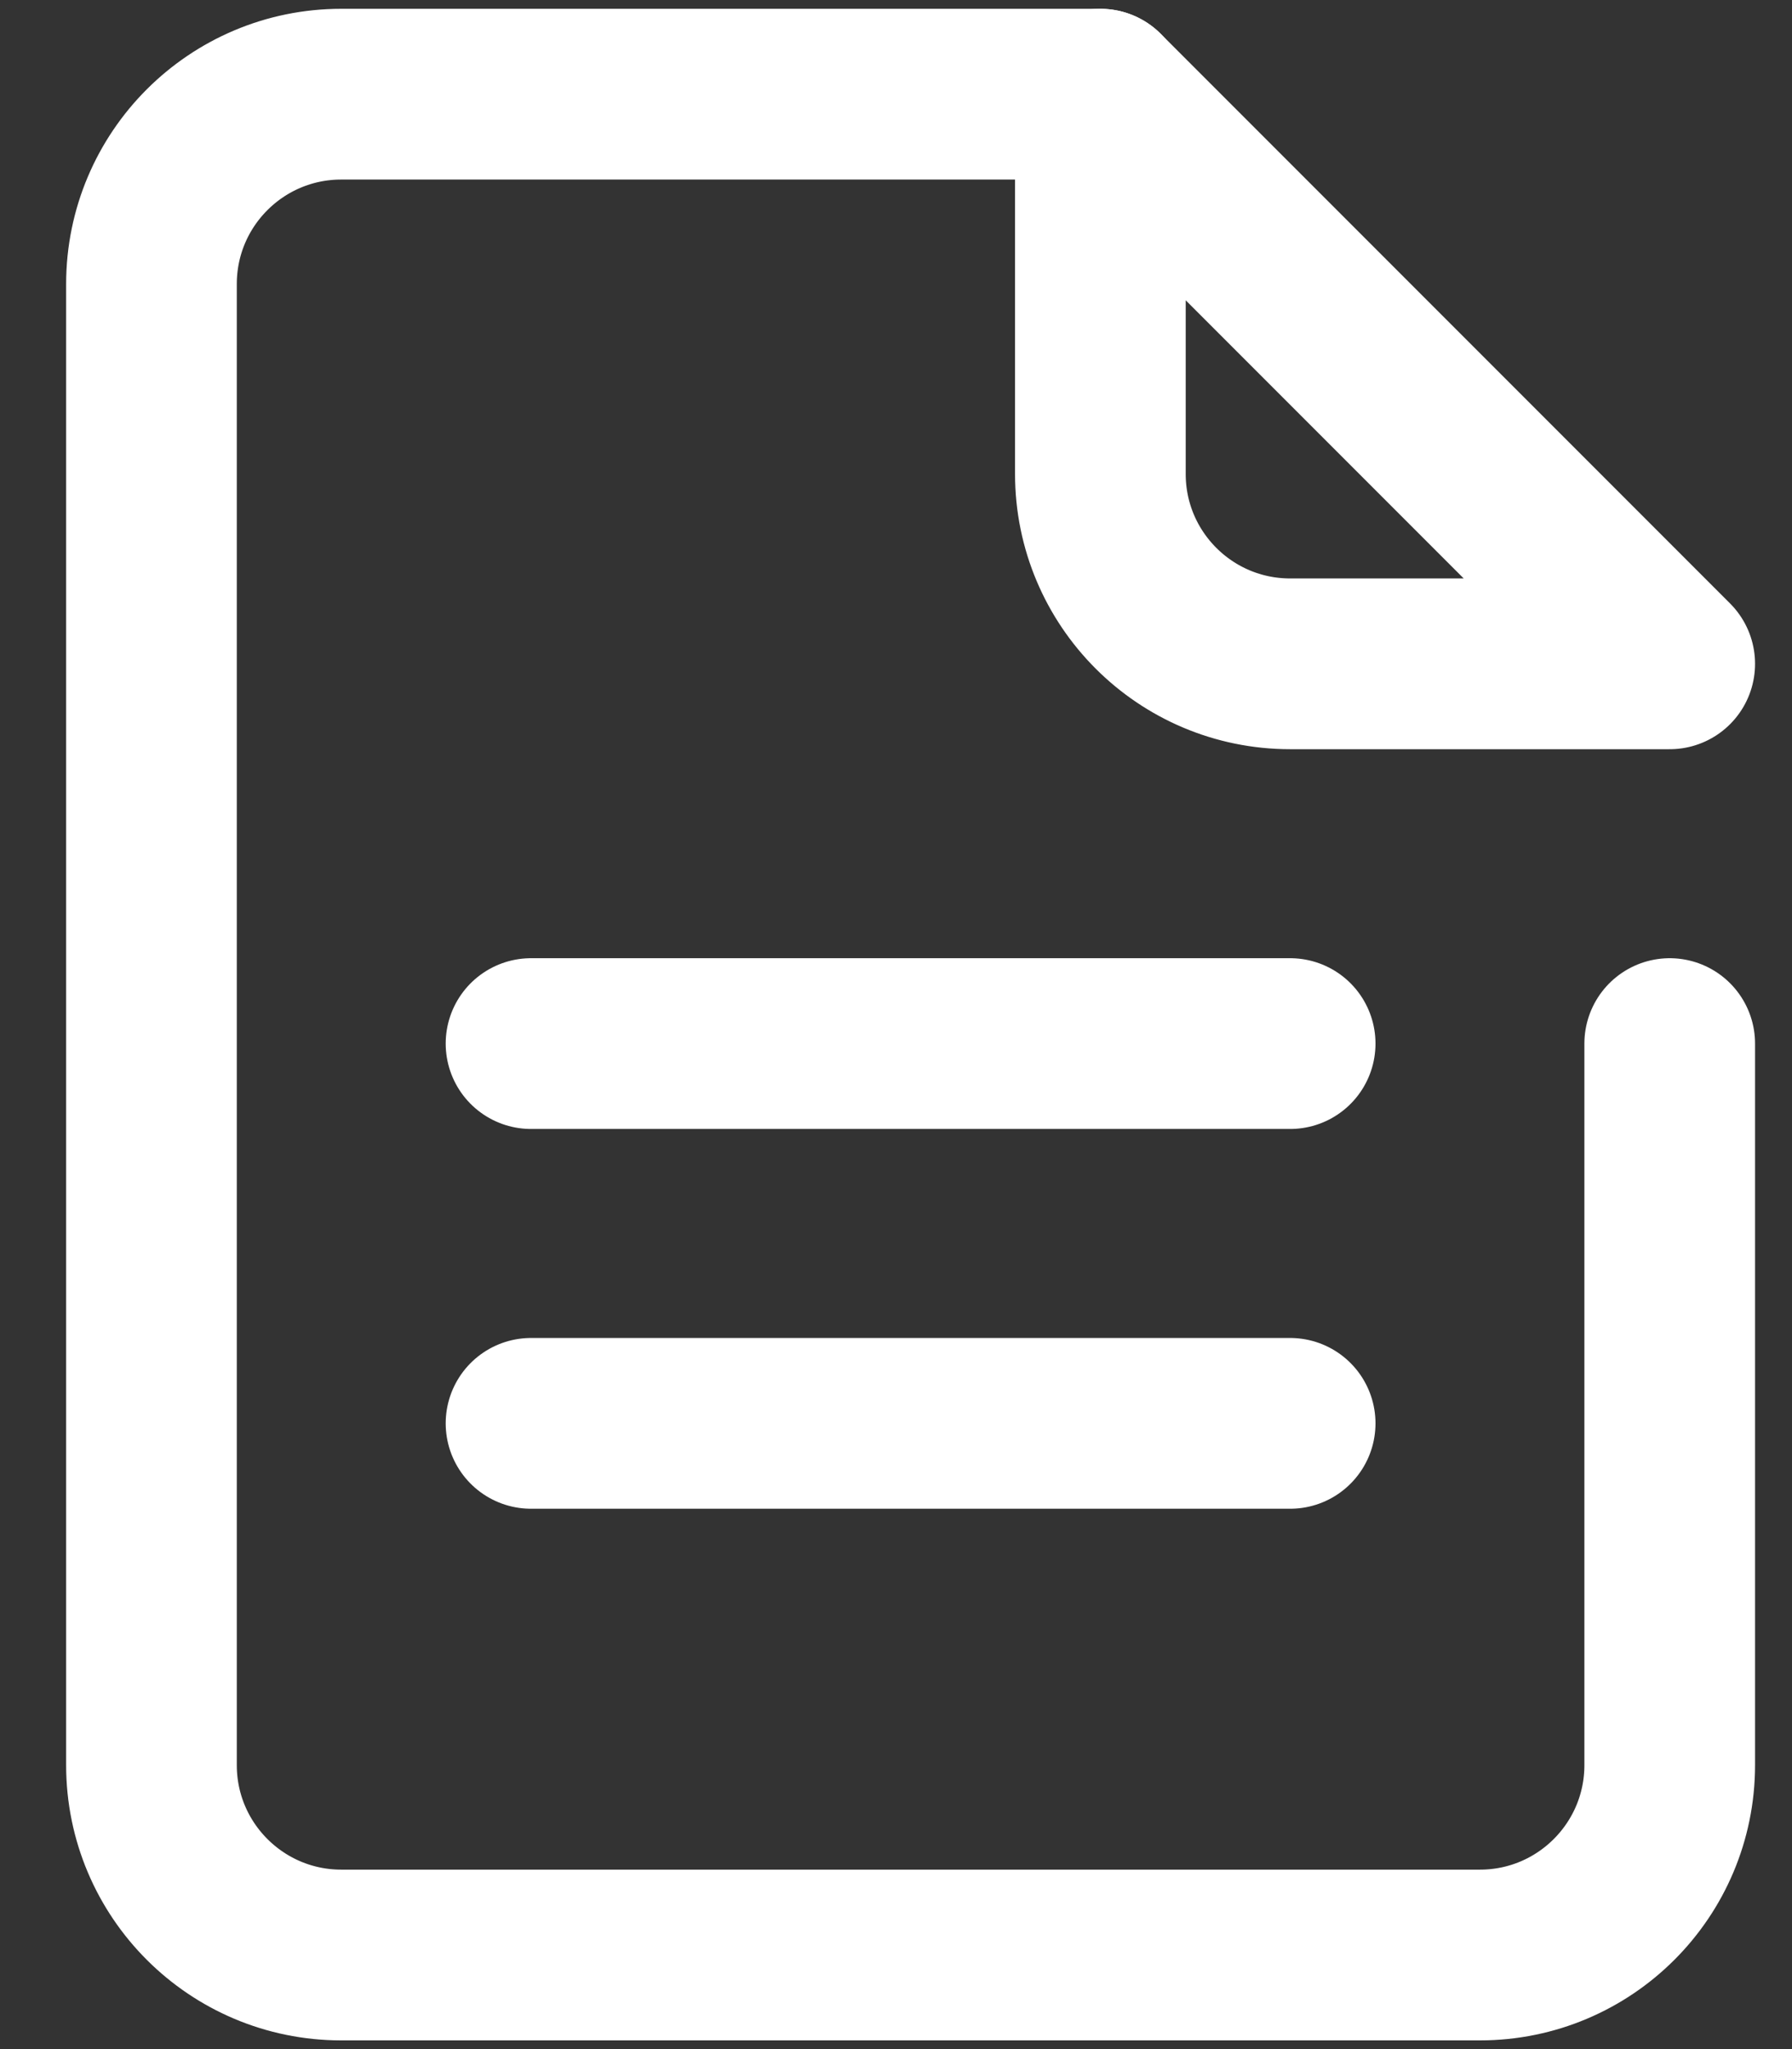 <svg width="21" height="24" viewBox="0 0 21 24" fill="none" xmlns="http://www.w3.org/2000/svg">
<rect x="0" y="0" width="21" height="24" fill="#333333" stroke="none"/>
<path d="M19.567 12.223V20.674C19.567 21.902 18.571 22.898 17.343 22.898H3.999C2.771 22.898 1.775 21.902 1.775 20.674V3.327C1.775 2.098 2.771 1.103 3.999 1.103H12.895" stroke="white" stroke-width="2" stroke-miterlimit="10" stroke-linecap="round" stroke-linejoin="round"/>
<path d="M15.119 12.223H6.223M15.119 16.671H6.223M12.895 1.103V5.551C12.895 6.779 13.89 7.775 15.119 7.775H19.567L12.895 1.103Z" stroke="white" stroke-width="2" stroke-miterlimit="10" stroke-linecap="round" stroke-linejoin="round"/>
</svg>
